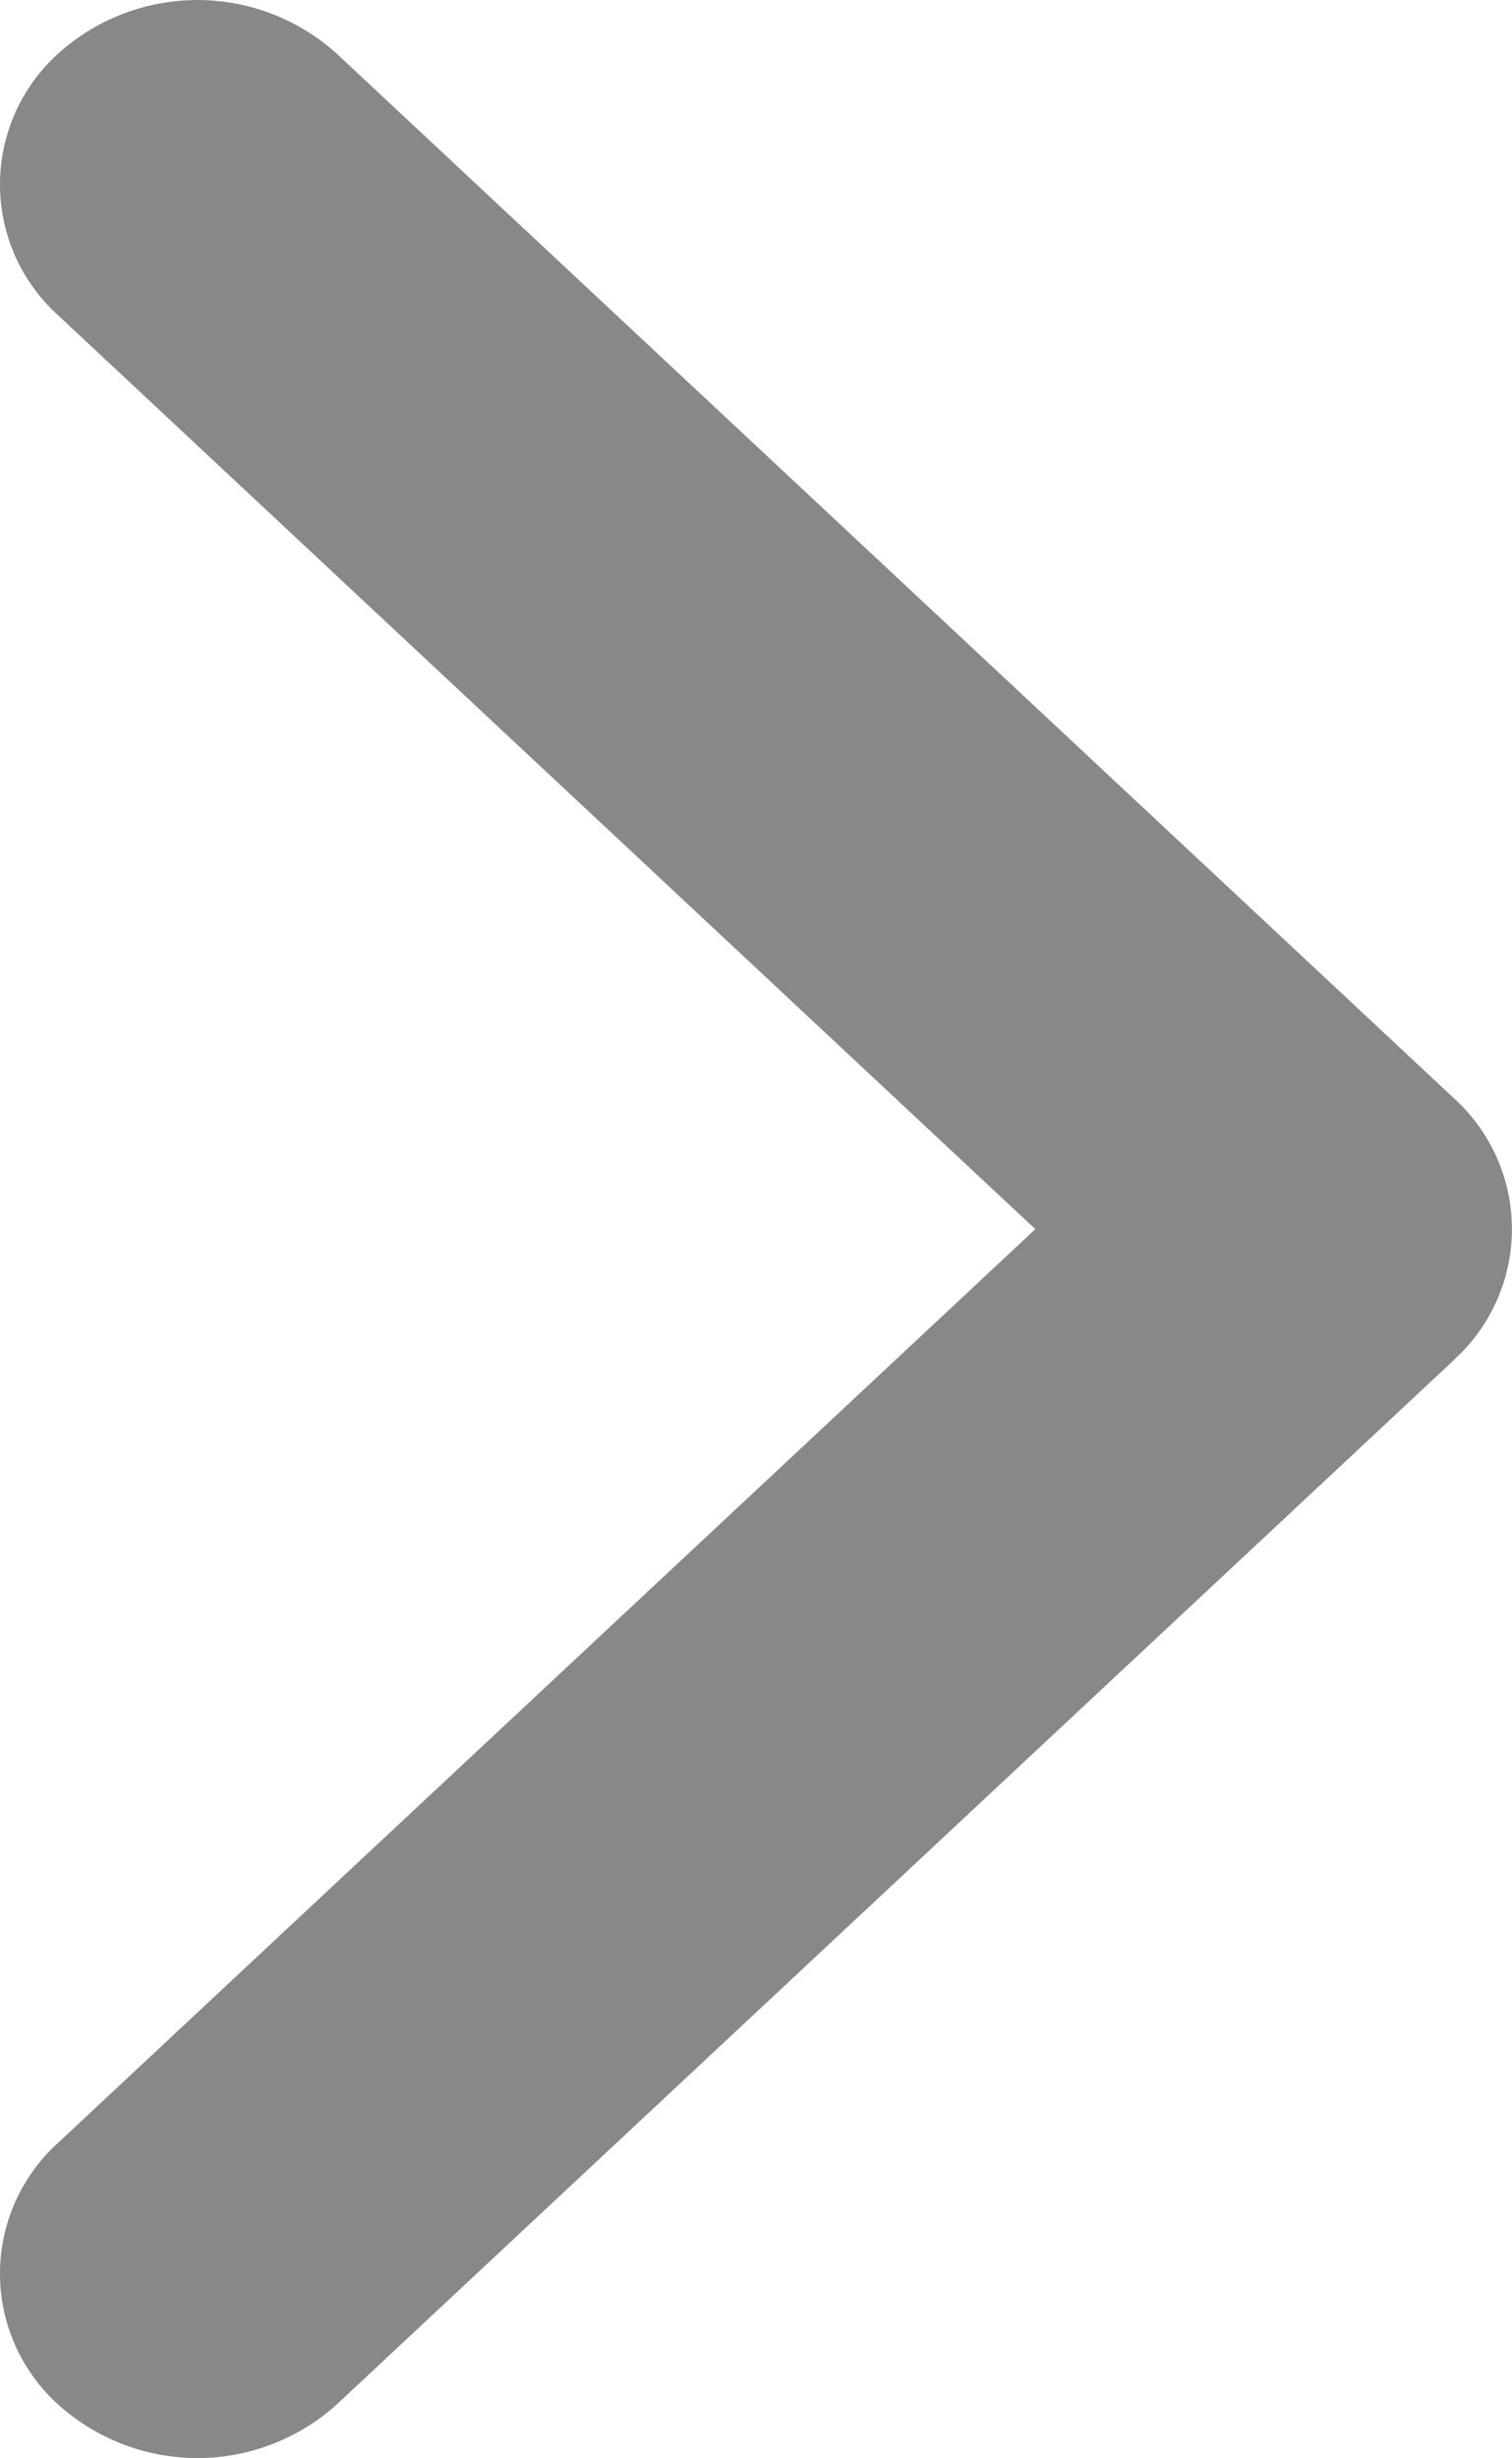 <svg xmlns="http://www.w3.org/2000/svg" width="8" height="12.999" viewBox="0 0 8 12.999">
  <path id="i-page-next" d="M5.809,7.694.286,1.783a1.1,1.1,0,0,1,0-1.477.932.932,0,0,1,1.381,0L6.5,5.478,11.334.306a.932.932,0,0,1,1.381,0,1.1,1.1,0,0,1,0,1.477L7.191,7.694a.933.933,0,0,1-1.381,0Z" transform="translate(0 13) rotate(-90)" fill="#888"/>
</svg>

